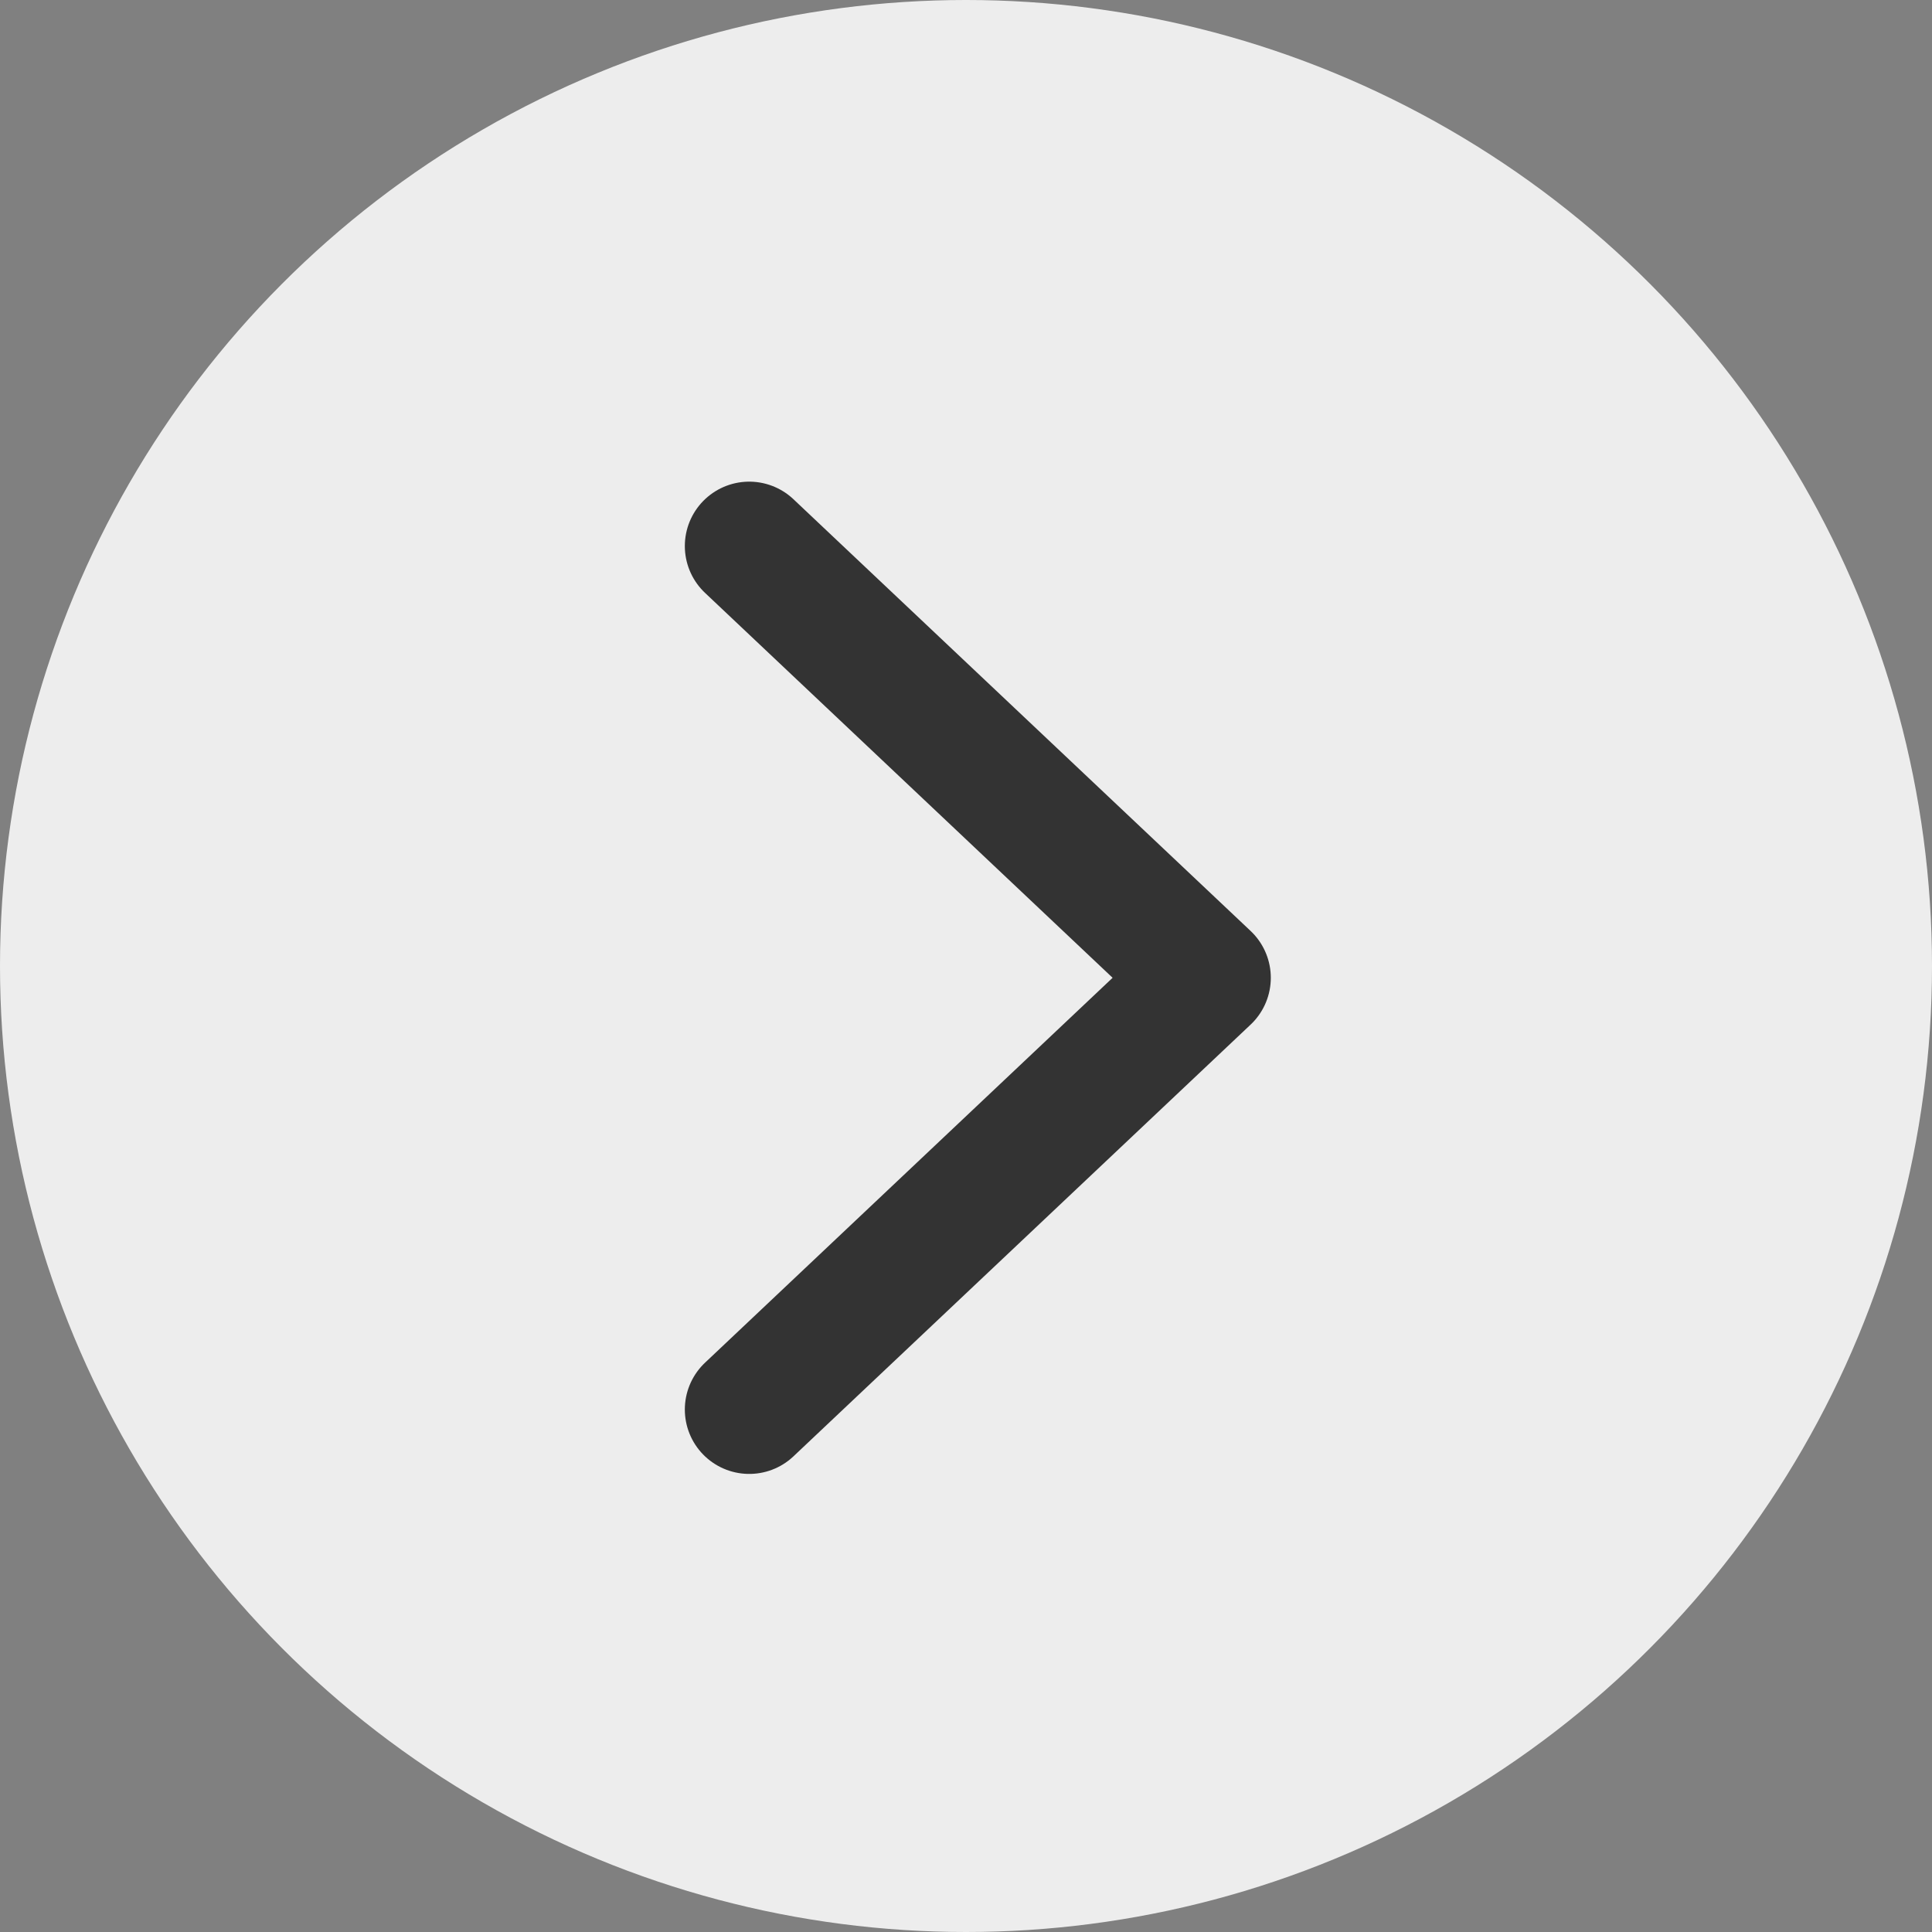 <svg width="30" height="30" viewBox="0 0 30 30" fill="none" xmlns="http://www.w3.org/2000/svg">
<rect x="0" y="0" width="30" height="30" fill="#808080" stroke="none"/>
<circle cx="15" cy="15" r="15" transform="rotate(-180 15 15)" fill="#EDEDED"/>
<path d="M11.634 21.887L18.733 15.183L11.634 8.479" stroke="#333333" stroke-width="2" stroke-linecap="round" stroke-linejoin="round"/>
</svg>
